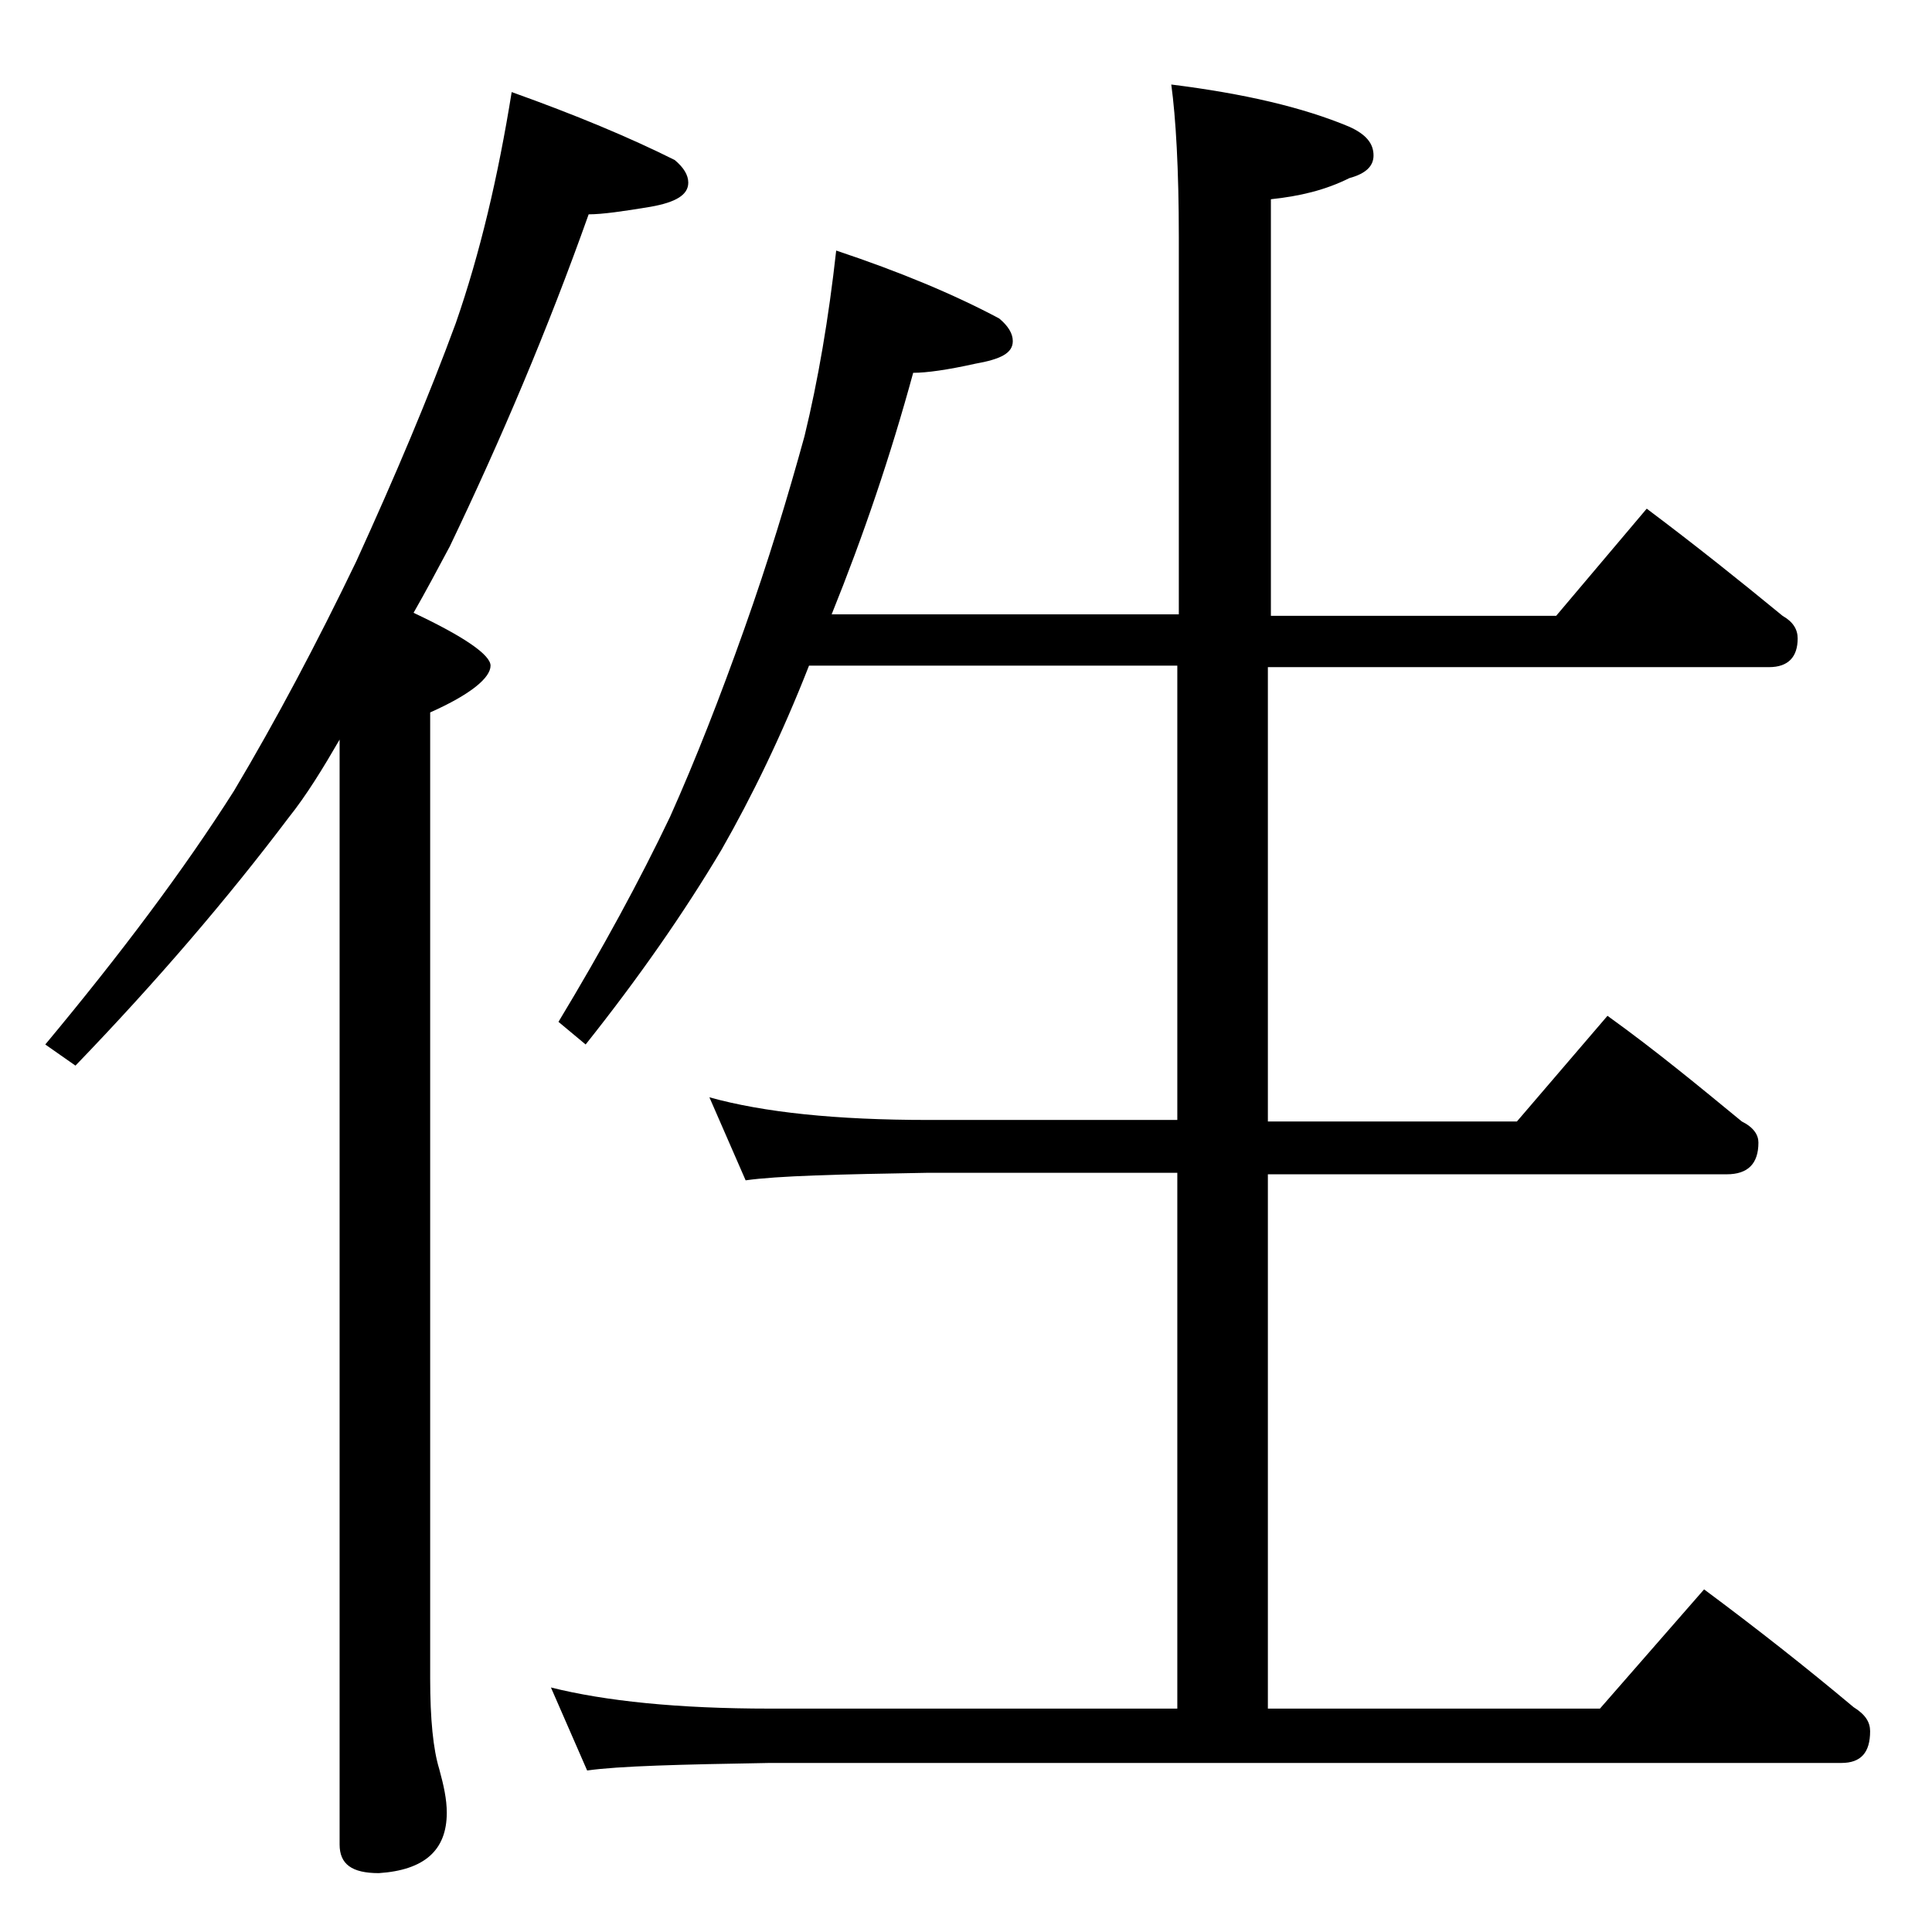 <?xml version="1.0" encoding="utf-8"?>
<!-- Generator: Adobe Illustrator 18.0.0, SVG Export Plug-In . SVG Version: 6.00 Build 0)  -->
<!DOCTYPE svg PUBLIC "-//W3C//DTD SVG 1.1//EN" "http://www.w3.org/Graphics/SVG/1.1/DTD/svg11.dtd">
<svg version="1.1" id="Layer_1" xmlns="http://www.w3.org/2000/svg" xmlns:xlink="http://www.w3.org/1999/xlink" x="0px" y="0px"
	 viewBox="0 0 128 128" enable-background="new 0 0 128 128" xml:space="preserve">
<path d="M33.9,6.1c4.2,1.5,7.8,3,10.8,4.5c0.6,0.5,0.9,1,0.9,1.5c0,0.8-0.8,1.3-2.5,1.6c-1.8,0.3-3.2,0.5-4.1,0.5
	c-2.7,7.6-5.8,14.9-9.2,22c-0.8,1.5-1.6,3-2.4,4.4c3.4,1.6,5.1,2.8,5.1,3.5c0,0.8-1.3,1.9-4,3.1v64c0,2.7,0.2,4.7,0.6,6
	c0.3,1.1,0.5,2,0.5,2.9c0,2.5-1.5,3.8-4.5,4c-1.8,0-2.6-0.6-2.6-1.9V49c-1.1,1.9-2.2,3.7-3.4,5.2C15.1,59.5,10.4,65,5,70.6l-2-1.4
	c5-6,9.2-11.6,12.5-16.8c2.8-4.7,5.5-9.8,8.1-15.2c2.6-5.7,4.8-10.9,6.6-15.8C31.8,16.8,33,11.7,33.9,6.1z M55.4,16.6
	c4.2,1.4,7.8,2.9,10.8,4.5c0.6,0.5,0.9,1,0.9,1.5c0,0.8-0.8,1.2-2.5,1.5c-1.8,0.4-3.2,0.6-4.1,0.6c-1.5,5.5-3.3,10.8-5.4,16h23v-25
	c0-4.5-0.2-7.9-0.5-10.1c4.8,0.6,8.7,1.5,11.8,2.8c1.1,0.5,1.6,1.1,1.6,1.9c0,0.7-0.5,1.2-1.6,1.5c-1.6,0.8-3.3,1.2-5.2,1.4v27.6
	h18.9l6-7.1c3.2,2.4,6.2,4.8,9,7.1c0.7,0.4,1,0.9,1,1.5c0,1.2-0.6,1.9-1.9,1.9H84v30.1h16.5l6-7c3.2,2.3,6.1,4.7,8.9,7
	c0.8,0.4,1.1,0.9,1.1,1.4c0,1.4-0.7,2.1-2.1,2.1H84v35.4h22l6.9-7.9c3.5,2.6,6.8,5.2,9.9,7.8c0.8,0.5,1.1,1,1.1,1.6
	c0,1.4-0.6,2.1-1.9,2.1H51c-5.9,0.1-10,0.2-12.1,0.5l-2.4-5.5c3.6,0.9,8.4,1.4,14.5,1.4h27V77.7H61.5c-5.9,0.1-10,0.2-12.1,0.5
	L47,72.7c3.6,1,8.4,1.5,14.5,1.5H78V44.1H53.6c-1.8,4.6-3.8,8.7-5.8,12.2c-2.5,4.2-5.5,8.5-9,12.9L37,67.7c2.9-4.8,5.4-9.4,7.4-13.6
	c1.7-3.8,3.3-7.9,4.9-12.4c1.6-4.5,2.9-8.8,4-12.8C54.2,25.2,54.9,21.1,55.4,16.6z"/>
</svg>
